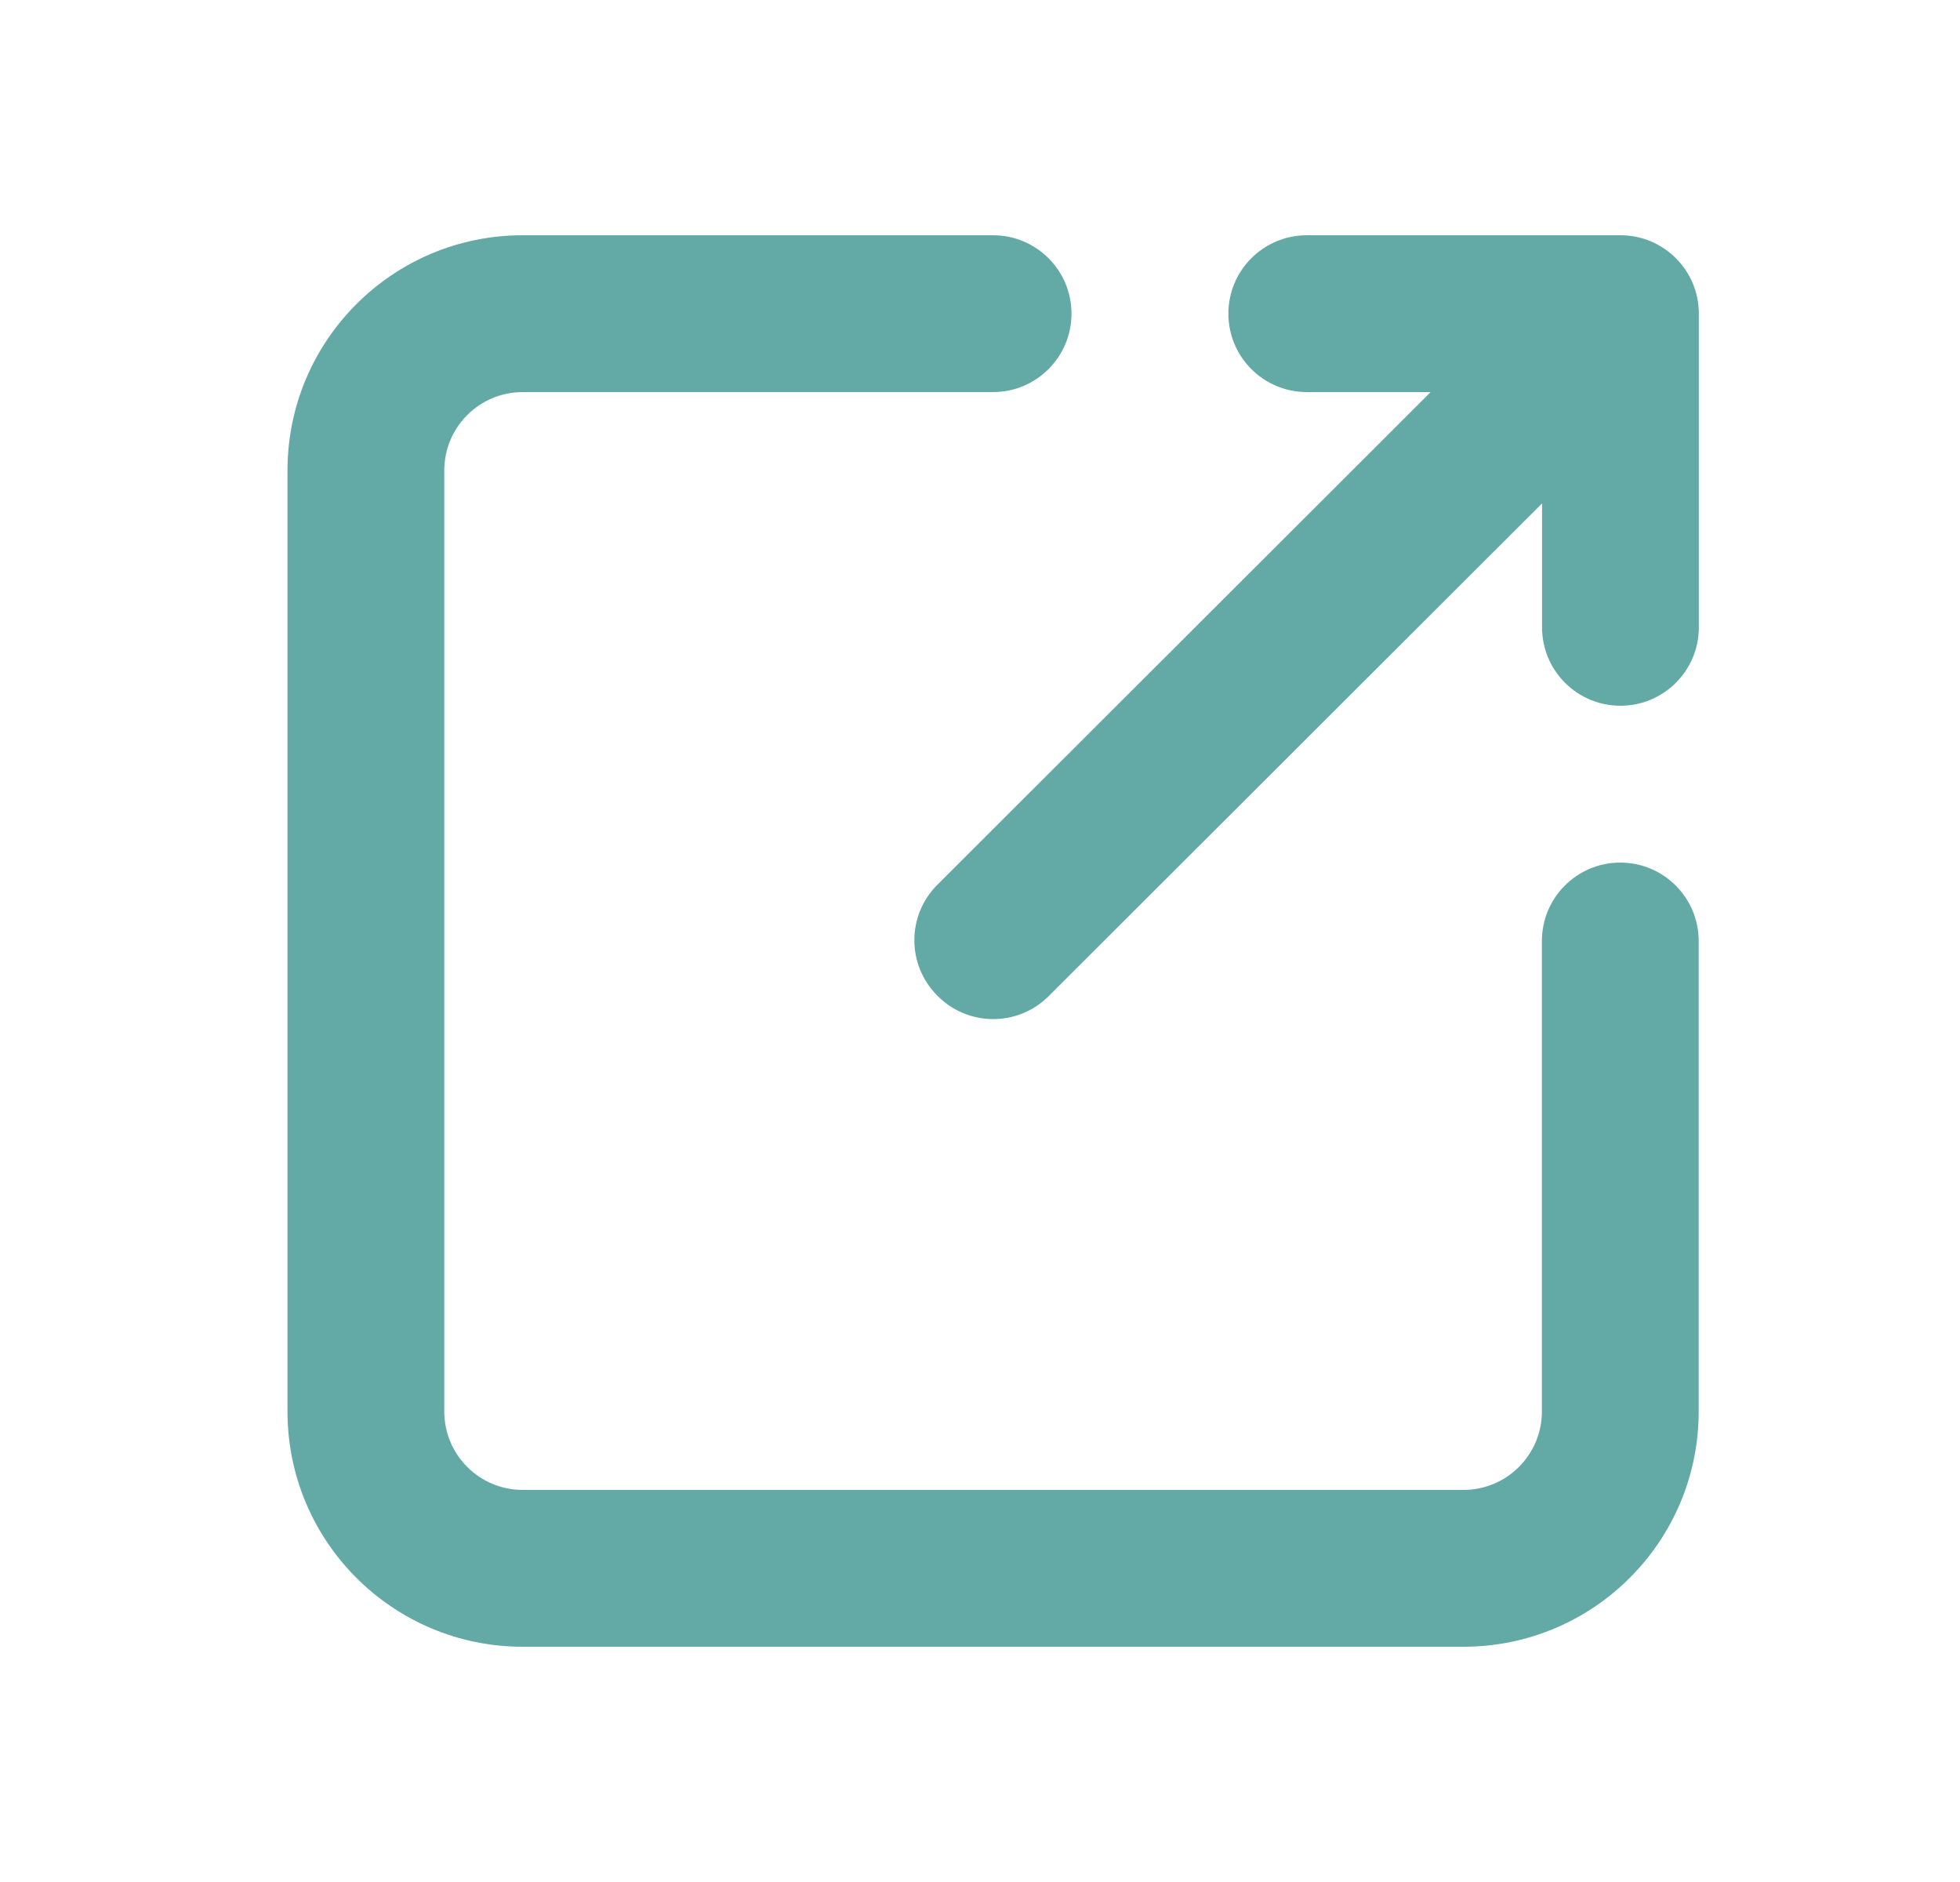 <svg width="25" height="24" viewBox="0 0 25 24" fill="none" xmlns="http://www.w3.org/2000/svg">
<g id="Eva / External Link">
<path id="Style" fill-rule="evenodd" clip-rule="evenodd" d="M19.667 12C19.667 11.448 20.114 11 20.667 11C21.219 11 21.667 11.448 21.667 12V18C21.667 19.657 20.323 21 18.667 21H6.667C5.01 21 3.667 19.657 3.667 18V6C3.667 4.343 5.01 3 6.667 3H12.667C13.219 3 13.667 3.448 13.667 4C13.667 4.552 13.219 5 12.667 5H6.667C6.114 5 5.667 5.448 5.667 6V18C5.667 18.552 6.114 19 6.667 19H18.667C19.219 19 19.667 18.552 19.667 18V12ZM18.248 5H16.669C16.116 5 15.668 4.552 15.668 4C15.668 3.448 16.116 3 16.669 3H20.669C21.221 3 21.669 3.448 21.669 4V8C21.669 8.552 21.221 9 20.669 9C20.116 9 19.669 8.552 19.669 8V6.42L13.379 12.7L13.373 12.706C12.981 13.095 12.347 13.092 11.959 12.7L11.953 12.694C11.564 12.302 11.566 11.669 11.959 11.28L18.248 5Z" fill="#63AAA7"/>
</g>
</svg>
